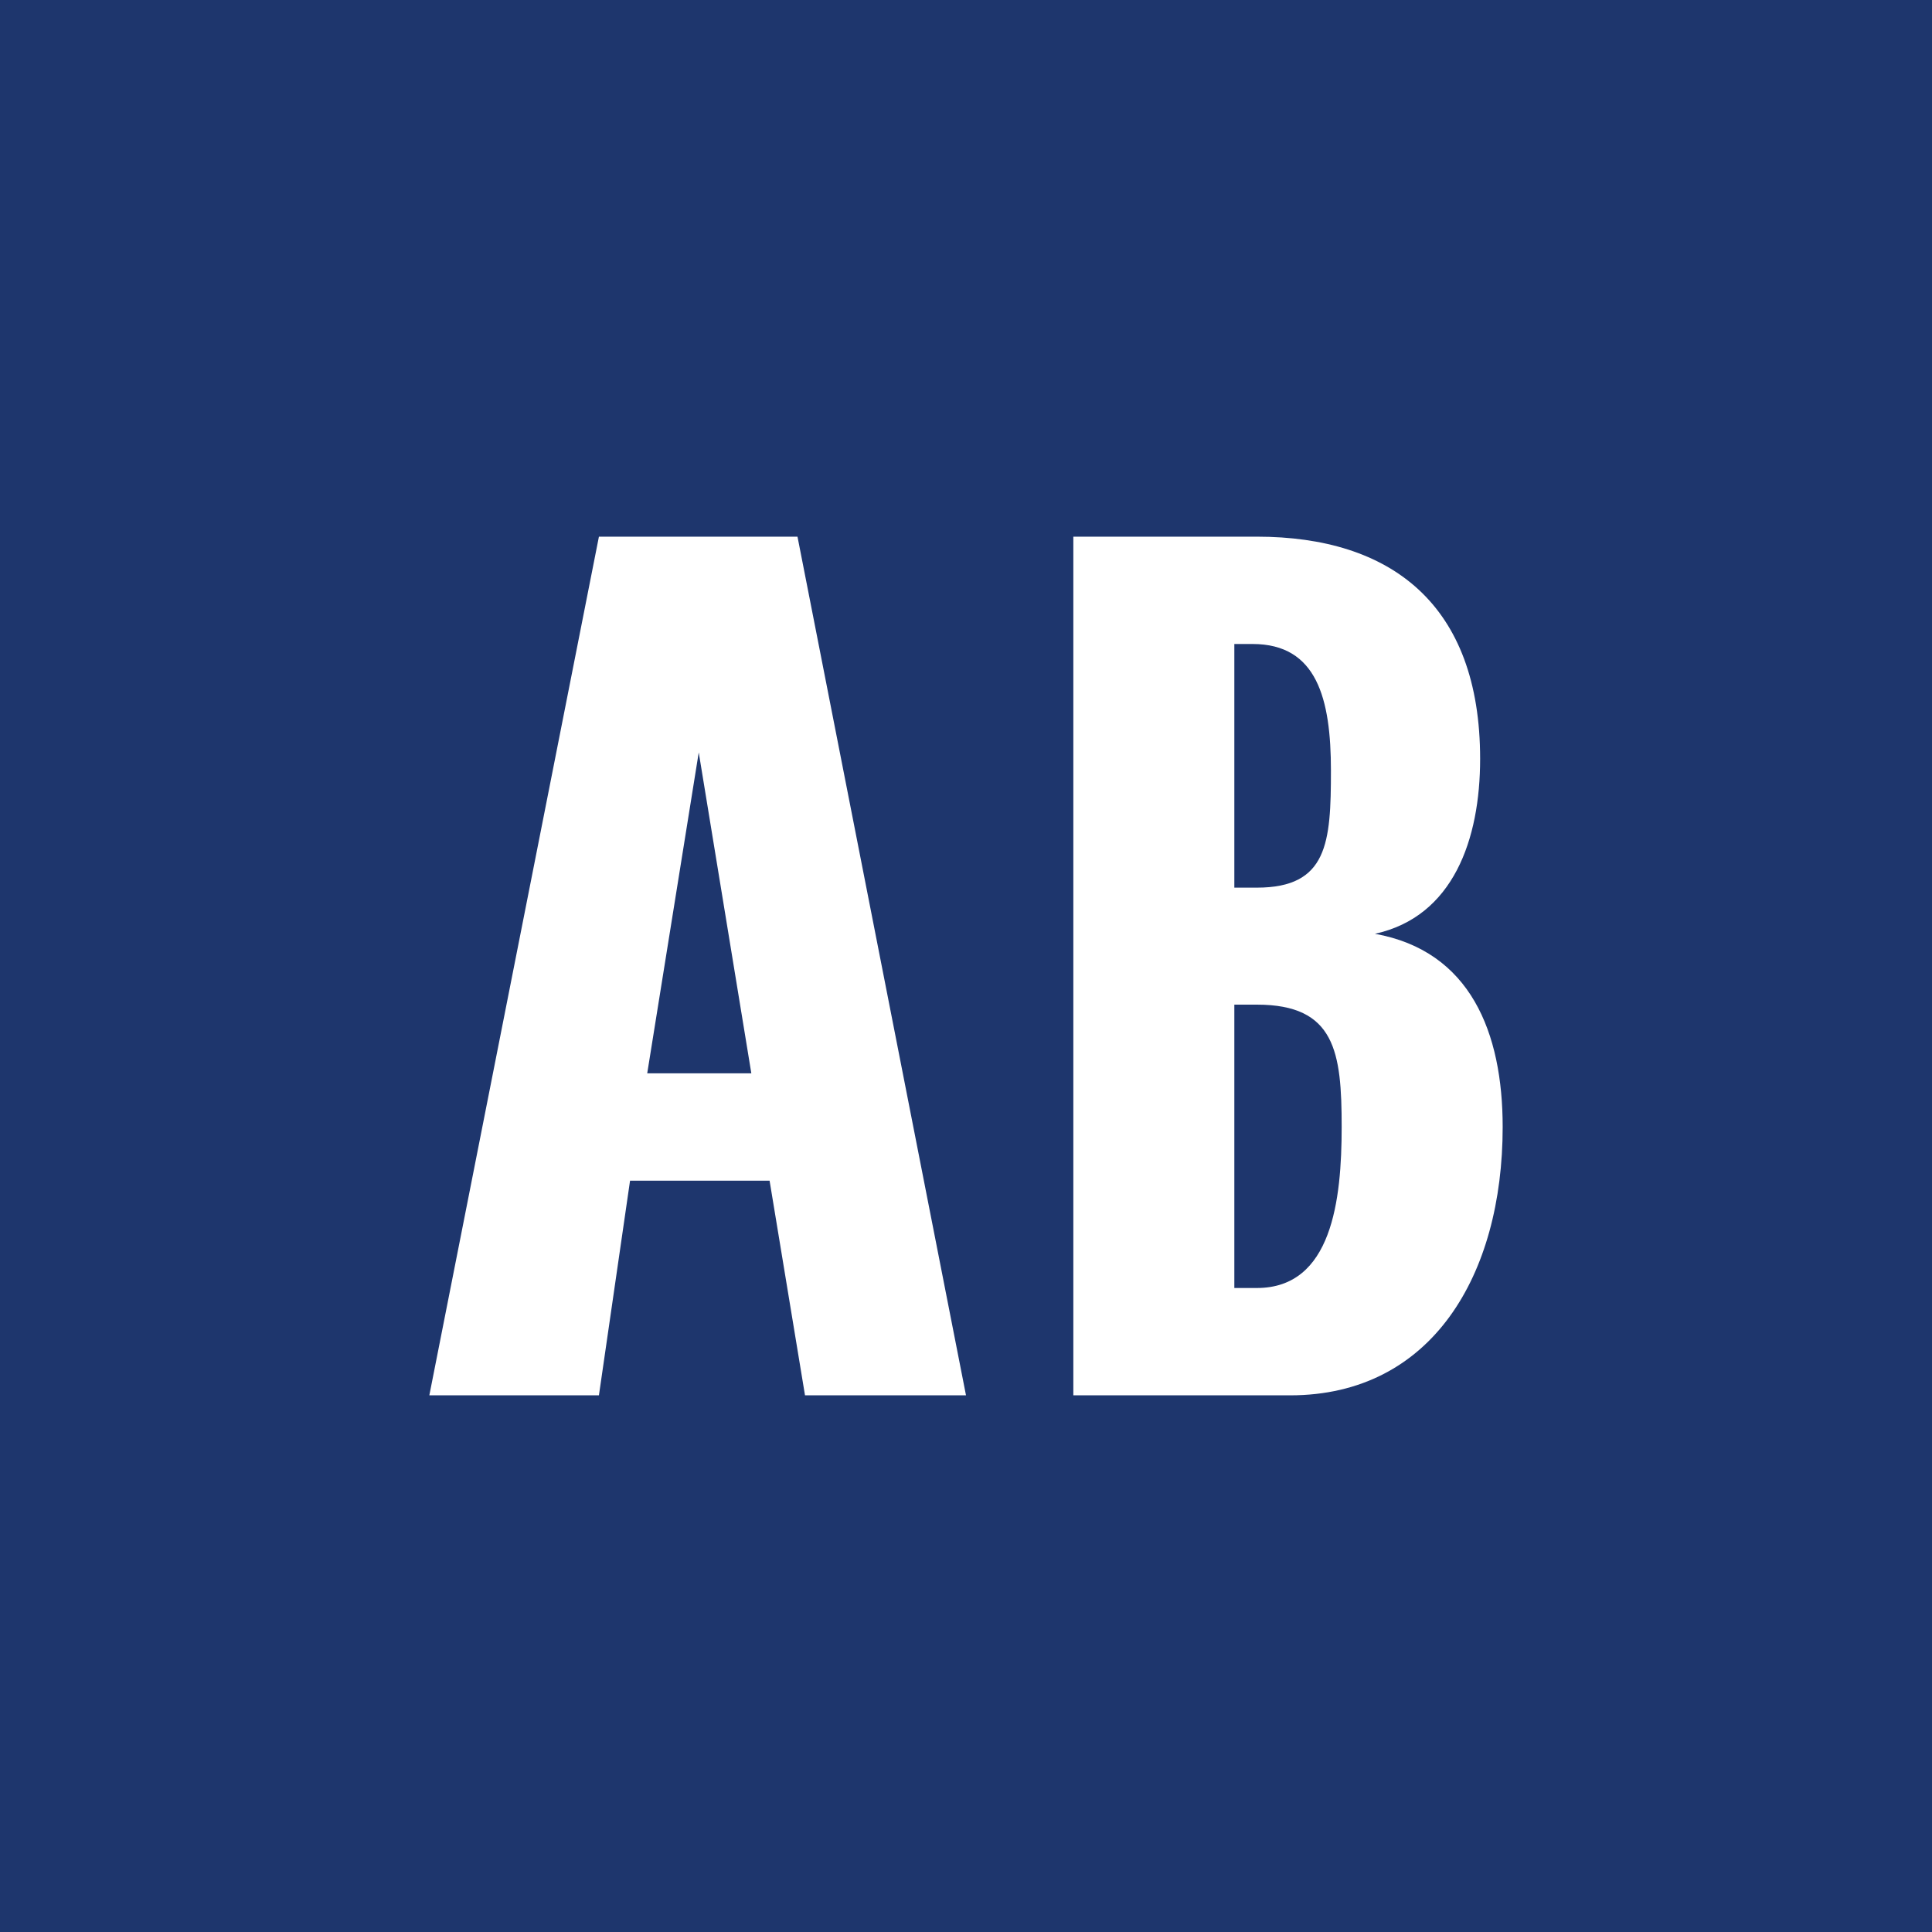 <svg width="18" height="18" viewBox="0 0 18 18" xmlns="http://www.w3.org/2000/svg"><path fill="#1E366D" d="M0 0h18v18H0z"/><path d="M10 13V5h1.71c1.25 0 2.08.63 2.08 2.07 0 .75-.25 1.47-.98 1.63.89.16 1.19.92 1.19 1.8 0 1.38-.66 2.5-1.98 2.5H10Zm1.5-1h.21c.7 0 .79-.82.79-1.5 0-.7-.06-1.14-.79-1.14h-.21V12Zm0-3.73h.21c.66 0 .69-.42.69-1.09 0-.67-.13-1.18-.73-1.18h-.17v2.27ZM4 13l1.58-8h1.85L9 13H7.5l-.33-2h-1.3l-.29 2H4Zm2.03-3H7l-.49-2.99L6.03 10Z" fill="#fff"/></svg>